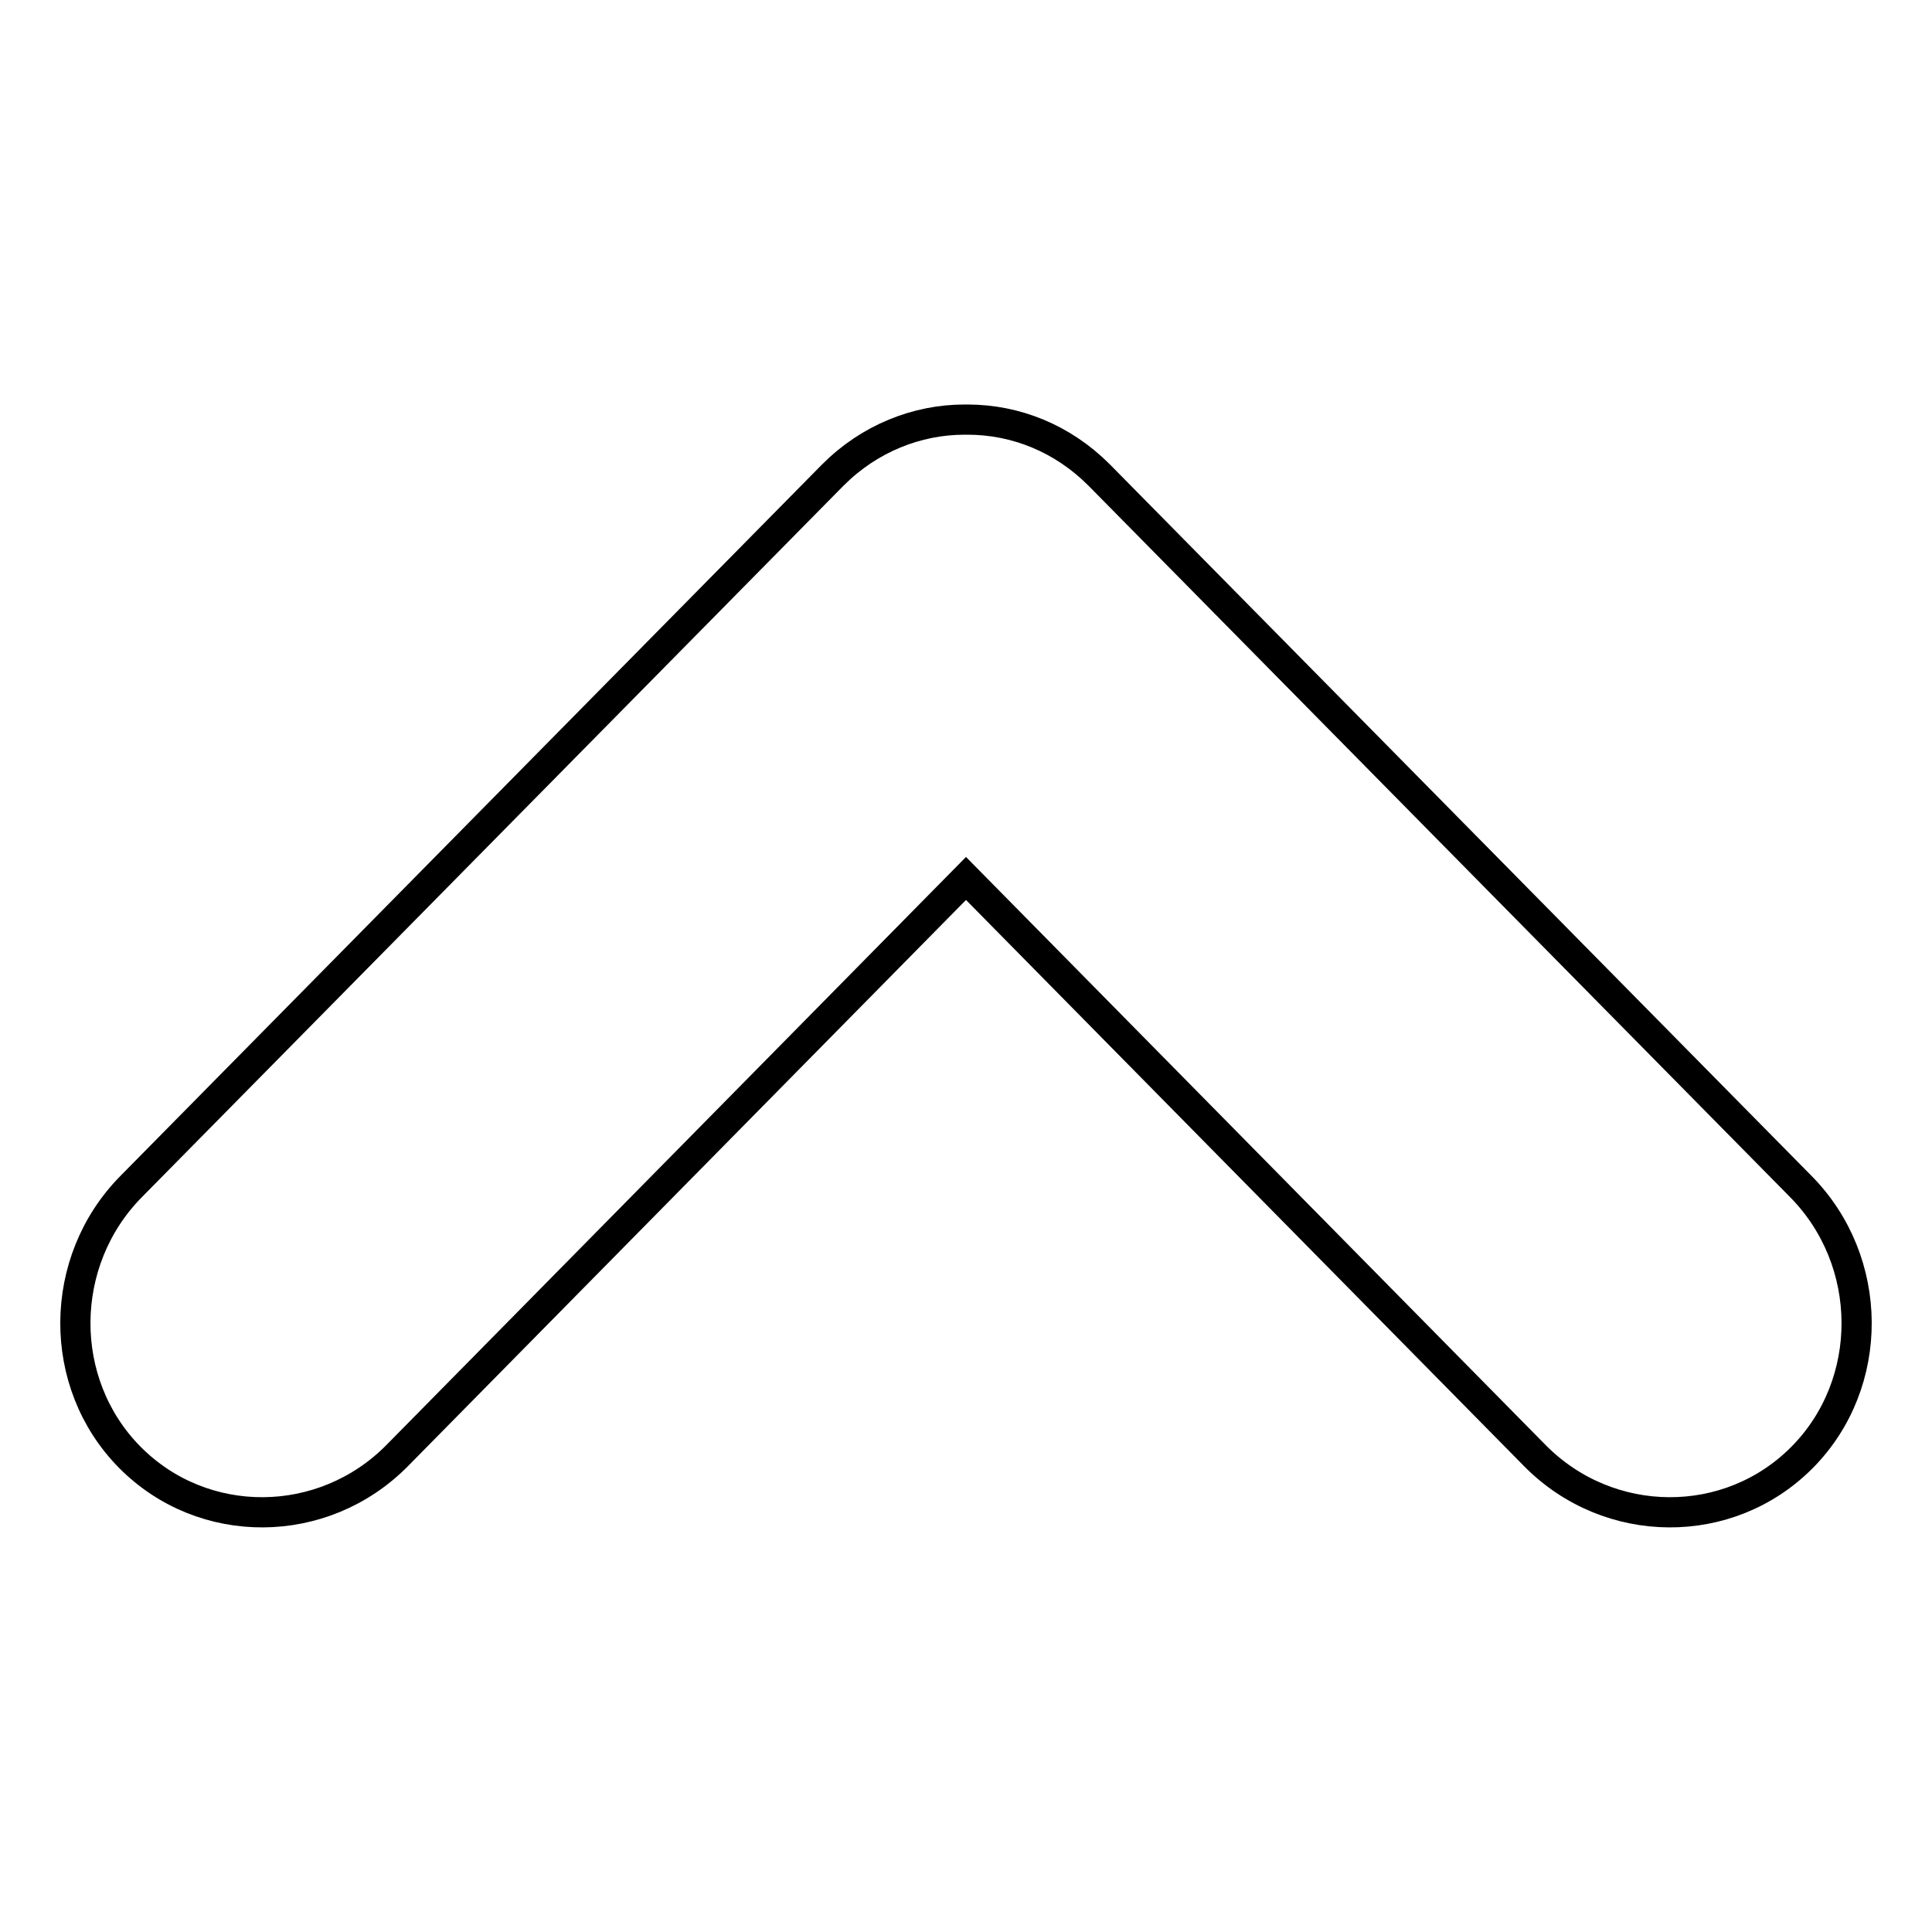 <?xml version="1.0" encoding="utf-8"?>
<!-- Svg Vector Icons : http://www.onlinewebfonts.com/icon -->
<!DOCTYPE svg PUBLIC "-//W3C//DTD SVG 1.1//EN" "http://www.w3.org/Graphics/SVG/1.1/DTD/svg11.dtd">
<svg version="1.1" xmlns="http://www.w3.org/2000/svg" xmlns:xlink="http://www.w3.org/1999/xlink" x="0px" y="0px" viewBox="0 0 256 256" enable-background="new 0 0 256 256" xml:space="preserve">
<g> <path stroke-width="4" fill-opacity="0" stroke="#000000"  d="M238.6,157.2l-92.8-94.1c0,0-0.1-0.1-0.1-0.1c0,0,0,0-0.1-0.1c-4.8-4.8-11-7.3-17.4-7.3c-0.1,0-0.2,0-0.2,0 c-0.1,0-0.2,0-0.2,0c-6.3,0-12.6,2.5-17.4,7.3c0,0,0,0-0.1,0.1c0,0-0.1,0.1-0.1,0.1l-92.8,94.1c-9.8,9.9-9.9,26.1-0.2,35.9 c9.7,9.8,25.6,9.7,35.4-0.2l75.4-76.5l75.4,76.5c9.8,9.9,25.7,10,35.4,0.2C248.5,183.3,248.4,167.1,238.6,157.2L238.6,157.2z"/></g>
</svg>